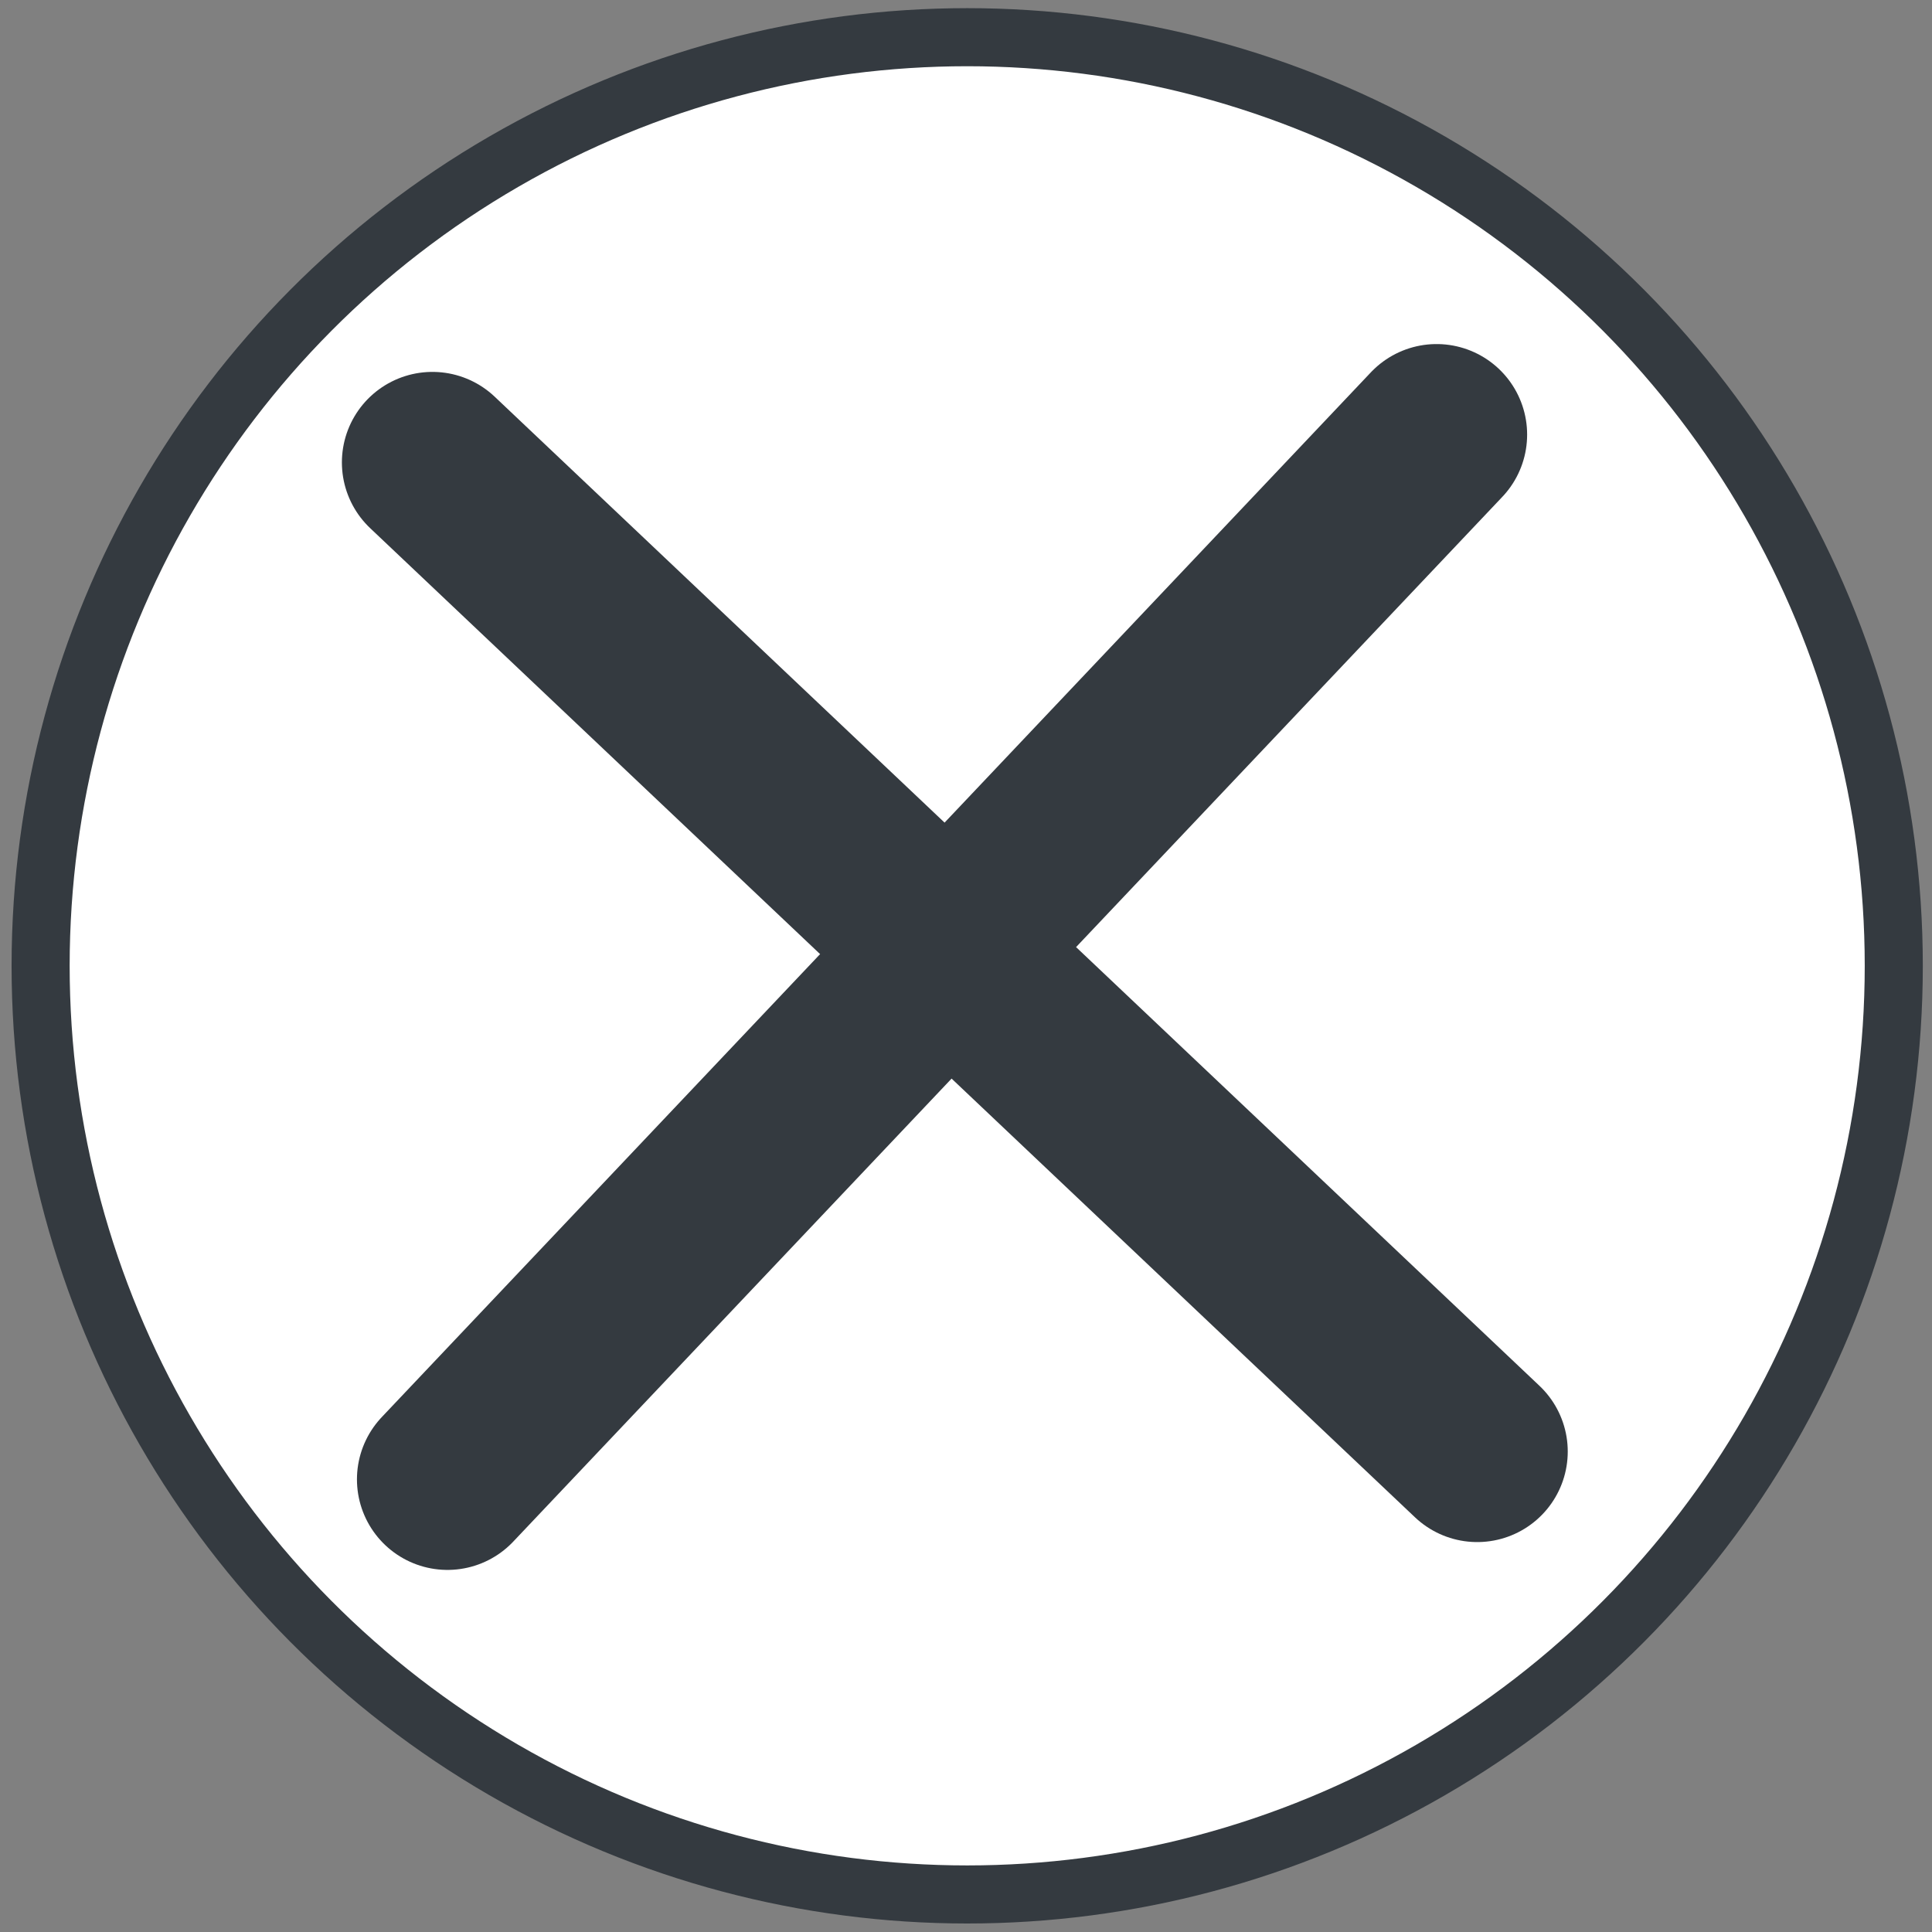 <?xml version="1.0" encoding="UTF-8" standalone="no"?>
<!-- Created with Inkscape (http://www.inkscape.org/) -->

<svg
   xmlns:dc="http://purl.org/dc/elements/1.1/"
   xmlns:cc="http://creativecommons.org/ns#"
   xmlns:rdf="http://www.w3.org/1999/02/22-rdf-syntax-ns#"
   xmlns:svg="http://www.w3.org/2000/svg"
   xmlns="http://www.w3.org/2000/svg"
   xmlns:sodipodi="http://sodipodi.sourceforge.net/DTD/sodipodi-0.dtd"
   xmlns:inkscape="http://www.inkscape.org/namespaces/inkscape"
   width="64"
   height="64"
   viewBox="0 0 16.933 16.933"
   version="1.1"
   id="svg8"
   inkscape:version="0.92.3 (2405546, 2018-03-11)"
   sodipodi:docname="close.svg">
  <rect x="0" y="0" width="16.933" height="16.933" fill="#808080" stroke="none"/>
  <defs
     id="defs2" />
  <sodipodi:namedview
     id="base"
     pagecolor="#ffffff"
     bordercolor="#666666"
     borderopacity="1.0"
     inkscape:pageopacity="0.0"
     inkscape:pageshadow="2"
     inkscape:zoom="7.0340486"
     inkscape:cx="26.209404"
     inkscape:cy="33.938587"
     inkscape:document-units="px"
     inkscape:current-layer="layer1"
     showgrid="false"
     units="px"
     inkscape:pagecheckerboard="true"
     inkscape:window-width="1366"
     inkscape:window-height="705"
     inkscape:window-x="0"
     inkscape:window-y="23"
     inkscape:window-maximized="0" />
  <g
     inkscape:label="Layer 1"
     inkscape:groupmode="layer"
     id="layer1"
     transform="translate(0,-280.067)">
    <ellipse
       id="path3717"
       cx="8.477"
       cy="288.532"
       style="fill:#ffffff;fill-opacity:1;stroke:#343a40;stroke-width:0.509;stroke-miterlimit:4;stroke-dasharray:none;stroke-opacity:1"
       rx="8.121"
       ry="8.139" />
    <path
       style="fill:none;stroke:#343a40;stroke-width:1.587;stroke-linecap:round;stroke-linejoin:round;stroke-miterlimit:4;stroke-dasharray:none;stroke-opacity:1"
       d="m 3.922,293.033 8.669,-9.157"
       id="path4547-3"
       inkscape:connector-curvature="0"
       sodipodi:nodetypes="cc" />
    <path
       style="fill:none;stroke:#343a40;stroke-width:1.587;stroke-linecap:round;stroke-linejoin:round;stroke-miterlimit:4;stroke-dasharray:none;stroke-opacity:1"
       d="m 3.79,284.12 9.157,8.669"
       id="path4547-3-5"
       inkscape:connector-curvature="0"
       sodipodi:nodetypes="cc"
       inkscape:transform-center-x="-9.4787746"
       inkscape:transform-center-y="0.8651306" />
  </g>
</svg>
